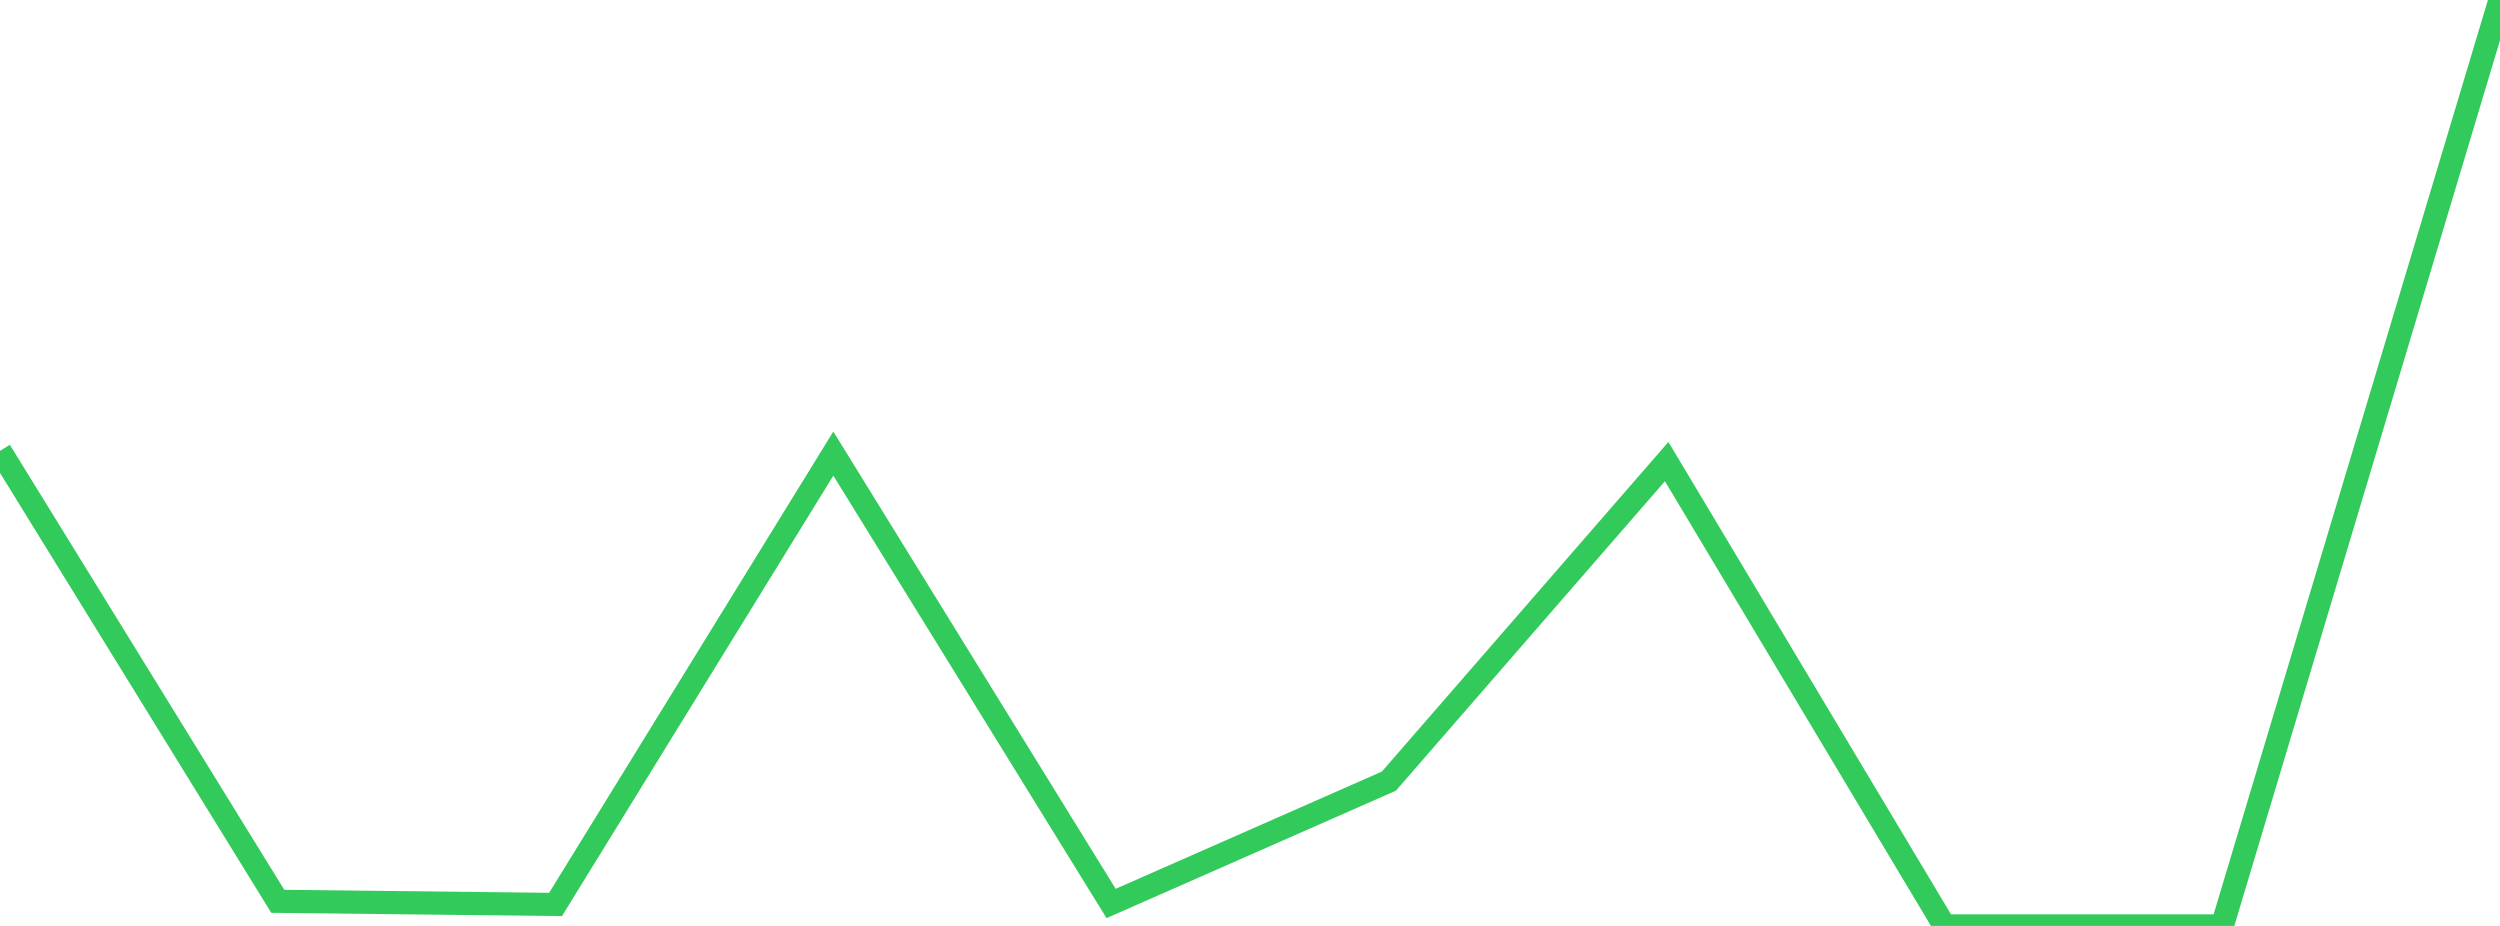 <?xml version="1.0" standalone="no"?>
<!DOCTYPE svg PUBLIC "-//W3C//DTD SVG 1.1//EN" "http://www.w3.org/Graphics/SVG/1.1/DTD/svg11.dtd">

<svg width="135" height="50" viewBox="0 0 135 50" preserveAspectRatio="none" 
  xmlns="http://www.w3.org/2000/svg"
  xmlns:xlink="http://www.w3.org/1999/xlink">


<polyline points="0.0, 24.347 15.0, 48.671 30.0, 48.84 45.0, 24.494 60.0, 48.787 75.0, 42.181 90.0, 24.925 105.0, 50.0 120.0, 50.0 135.0, 0.0" fill="none" stroke="#32ca5b" stroke-width="1.25"/>

</svg>